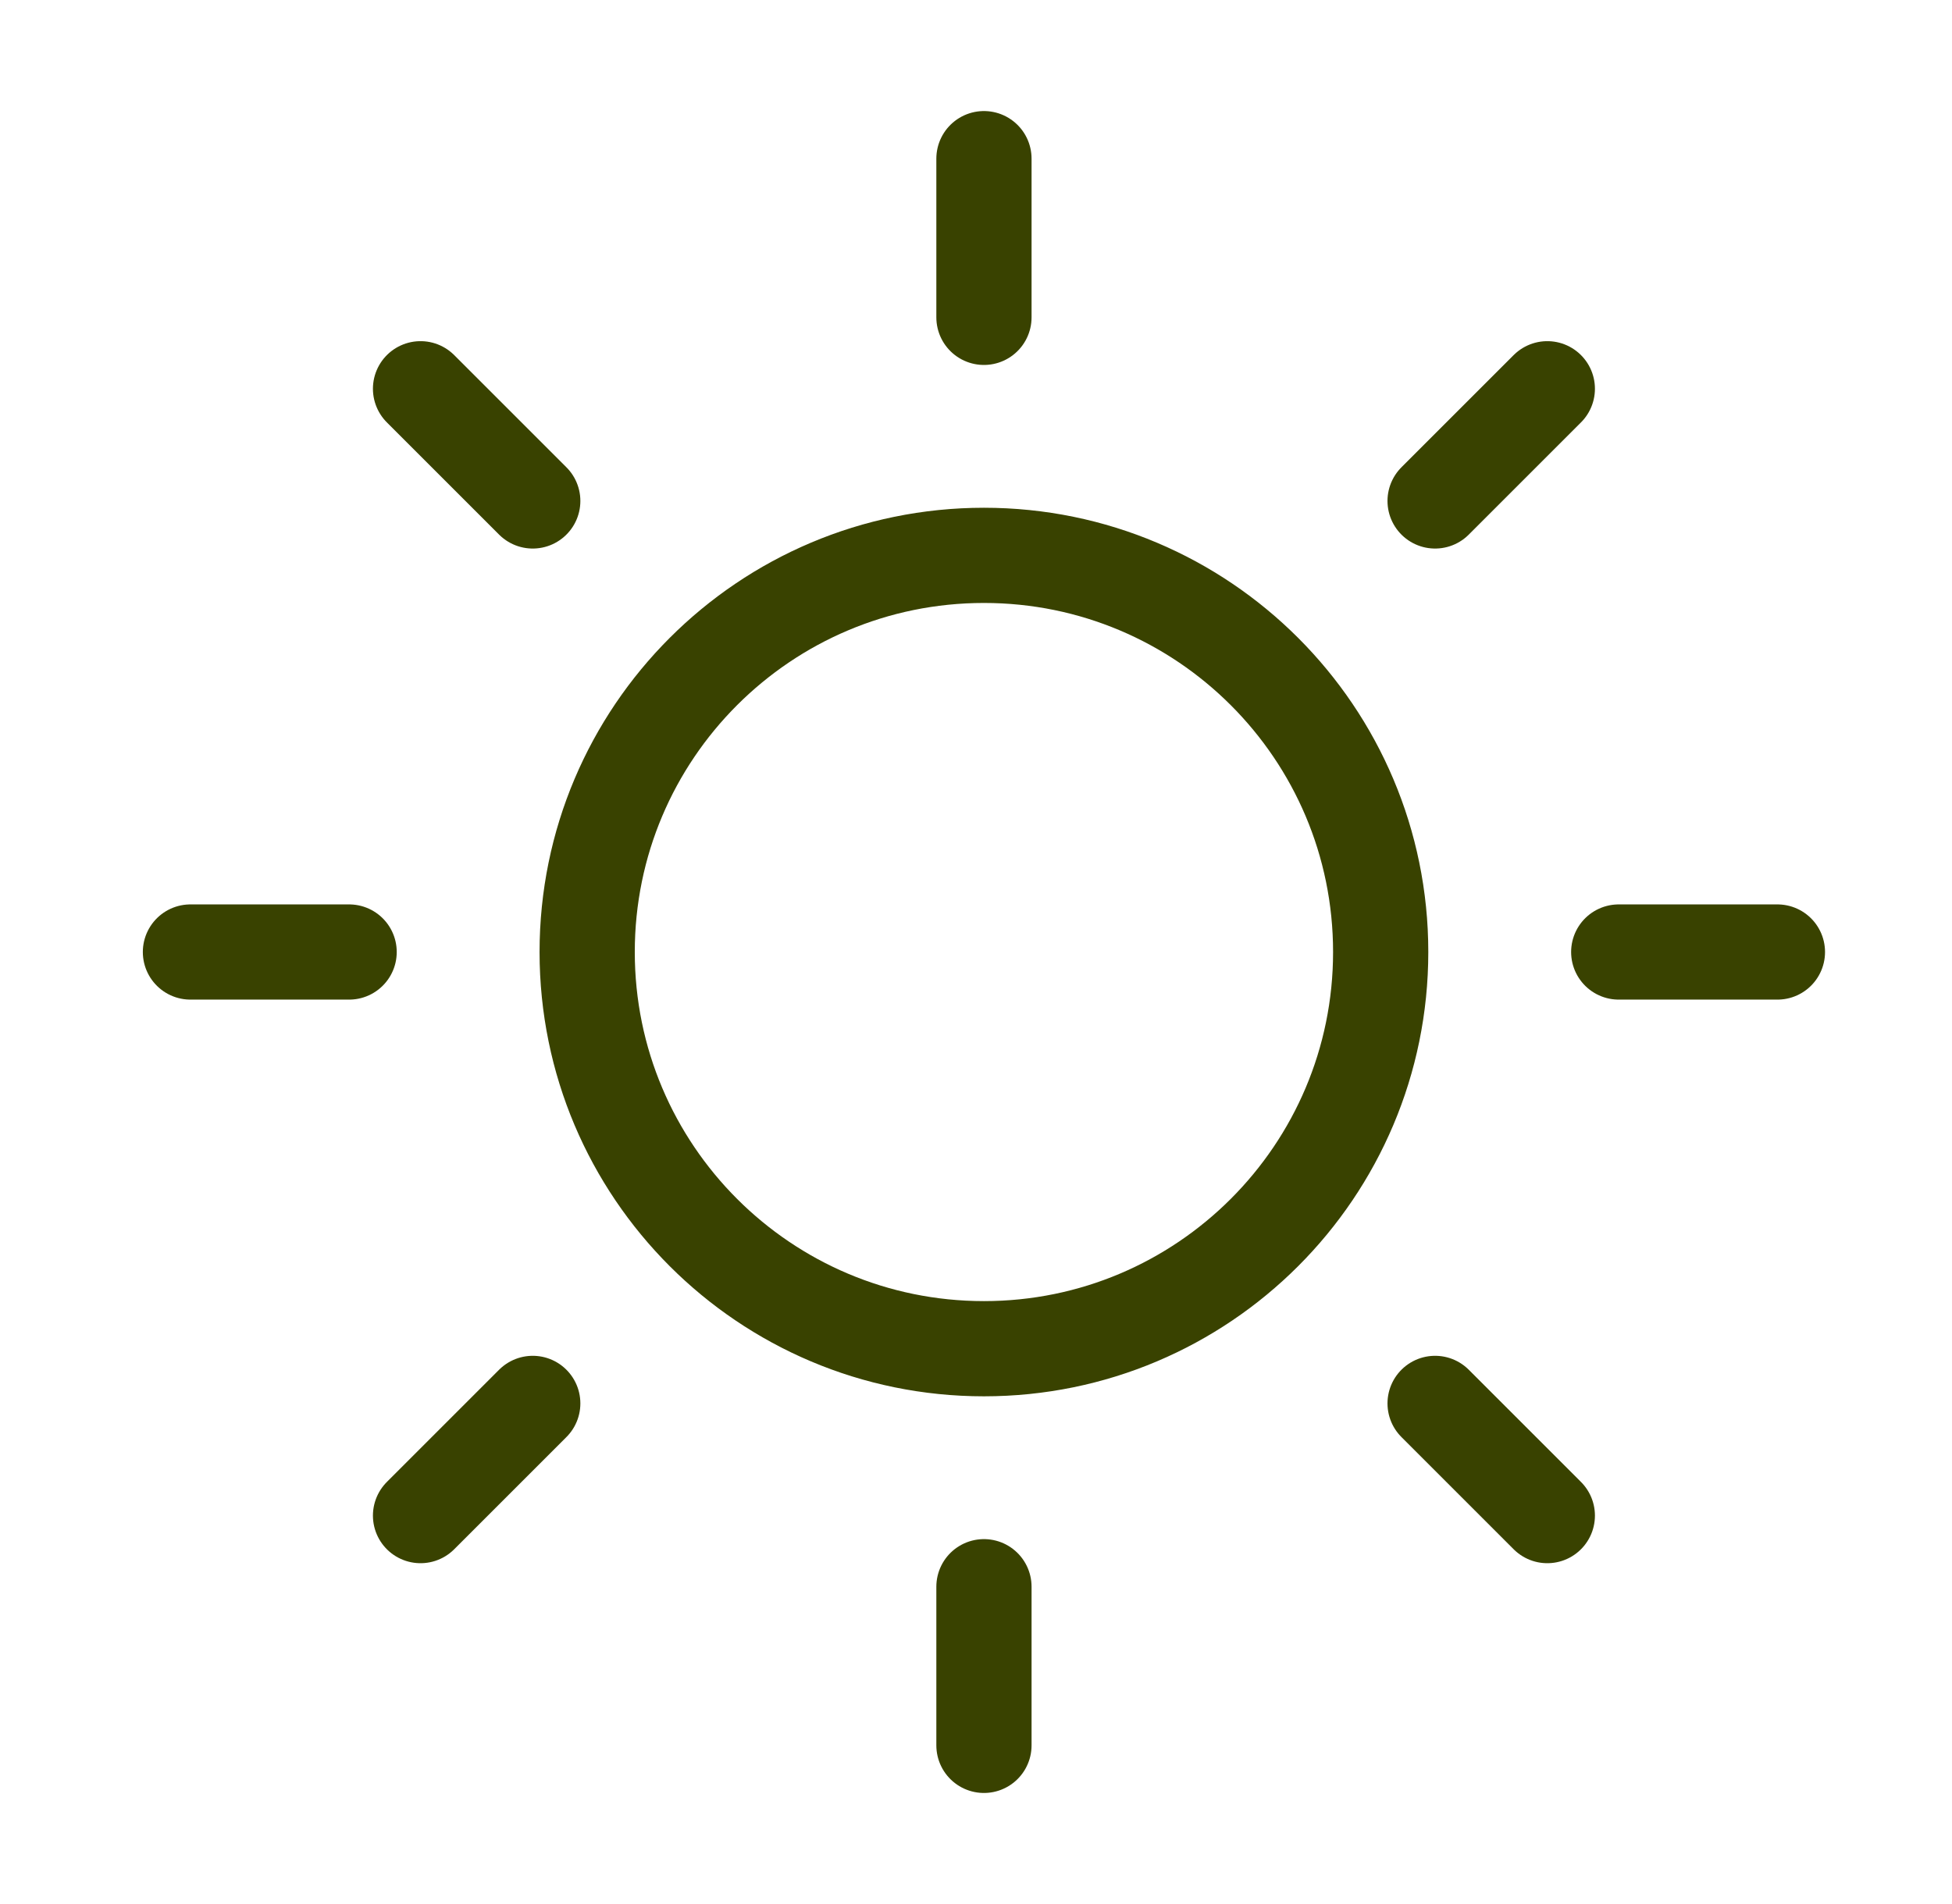 <svg xmlns="http://www.w3.org/2000/svg" fill="none" viewBox="0 0 41 40" height="40" width="41">
<g id="Weather/sun">
<path stroke-linejoin="round" stroke-linecap="round" stroke-width="2" stroke="#394200" d="M20.667 3.333V6.667M20.667 33.334V36.667M7.333 20H4M11.19 10.524L8.833 8.167M30.143 10.524L32.5 8.167M11.19 29.483L8.833 31.84M30.143 29.483L32.5 31.84M37.333 20H34M29 20C29 24.602 25.269 28.334 20.667 28.334C16.064 28.334 12.333 24.602 12.333 20C12.333 15.398 16.064 11.667 20.667 11.667C25.269 11.667 29 15.398 29 20Z" id="Icon"></path>
</g>
</svg>
